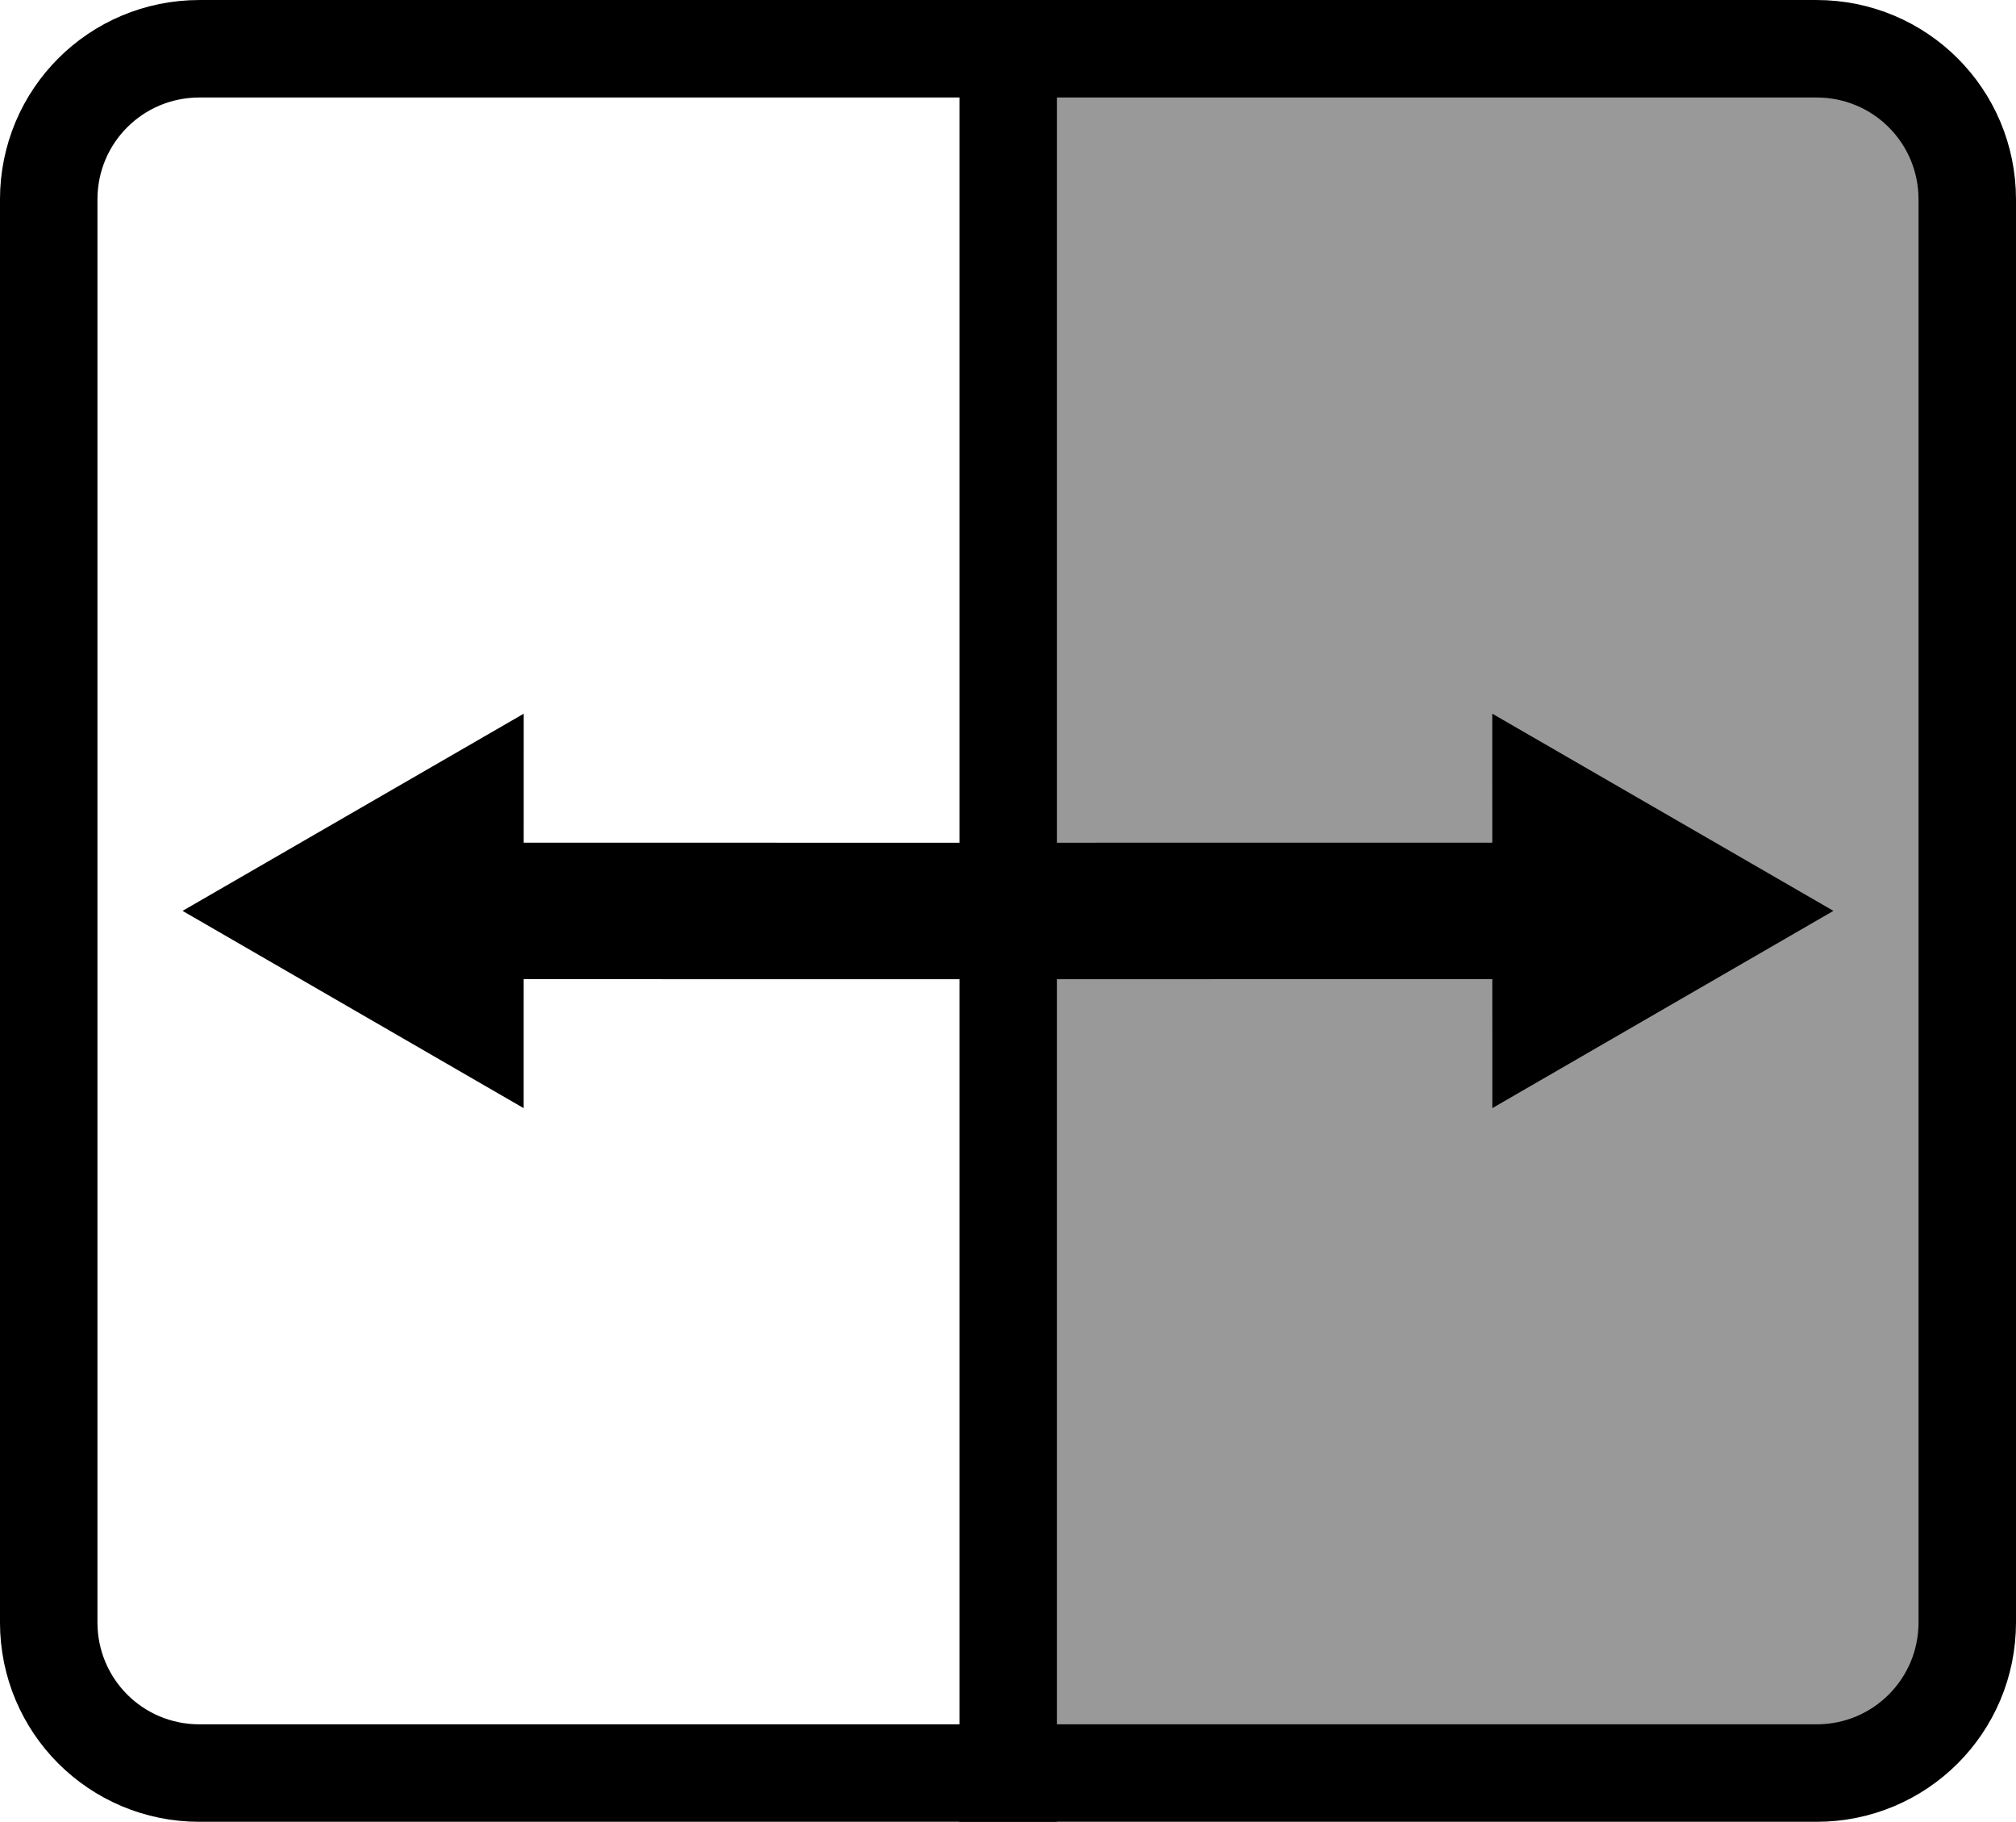 <?xml version="1.0" encoding="UTF-8" standalone="no"?>
<!-- Created with Inkscape (http://www.inkscape.org/) -->

<svg
   width="103.417mm"
   height="93.437mm"
   viewBox="0 0 103.417 93.437"
   version="1.1"
   id="svg5"
   sodipodi:docname="side-chambers.svg"
   inkscape:version="1.2.2 (b0a8486541, 2022-12-01)"
   xmlns:inkscape="http://www.inkscape.org/namespaces/inkscape"
   xmlns:sodipodi="http://sodipodi.sourceforge.net/DTD/sodipodi-0.dtd"
   xmlns="http://www.w3.org/2000/svg"
   xmlns:svg="http://www.w3.org/2000/svg">
  <sodipodi:namedview
     id="namedview7"
     pagecolor="#ffffff"
     bordercolor="#000000"
     borderopacity="0.25"
     inkscape:showpageshadow="2"
     inkscape:pageopacity="0.0"
     inkscape:pagecheckerboard="0"
     inkscape:deskcolor="#d1d1d1"
     inkscape:document-units="mm"
     showgrid="false"
     inkscape:zoom="0.4204826"
     inkscape:cx="-619.52622"
     inkscape:cy="148.63873"
     inkscape:window-width="1920"
     inkscape:window-height="1121"
     inkscape:window-x="0"
     inkscape:window-y="0"
     inkscape:window-maximized="1"
     inkscape:current-layer="layer1" />
  <defs
     id="defs2">
    <marker
       style="overflow:visible"
       id="TriangleStart"
       refX="0"
       refY="0"
       orient="auto-start-reverse"
       inkscape:stockid="TriangleStart"
       markerWidth="2.5"
       markerHeight="2.89"
       viewBox="0 0 5.324 6.155"
       inkscape:isstock="true"
       inkscape:collect="always"
       preserveAspectRatio="xMidYMid">
      <path
         transform="scale(0.5)"
         style="fill:context-stroke;fill-rule:evenodd;stroke:context-stroke;stroke-width:1pt"
         d="M 5.77,0 -2.88,5 V -5 Z"
         id="path135" />
    </marker>
    <marker
       style="overflow:visible"
       id="TriangleStart-7"
       refX="0"
       refY="0"
       orient="auto-start-reverse"
       inkscape:stockid="TriangleStart"
       markerWidth="2.5"
       markerHeight="2.89"
       viewBox="0 0 5.324 6.155"
       inkscape:isstock="true"
       inkscape:collect="always"
       preserveAspectRatio="xMidYMid">
      <path
         transform="scale(0.5)"
         style="fill:context-stroke;fill-rule:evenodd;stroke:context-stroke;stroke-width:1pt"
         d="M 5.77,0 -2.88,5 V -5 Z"
         id="path135-5" />
    </marker>
  </defs>
  <g
     inkscape:label="Layer 1"
     inkscape:groupmode="layer"
     id="layer1"
     transform="translate(-22.6,-94.742)">
    <path
       id="rect1151"
       style="fill:#999999;stroke:#000000;stroke-width:5;stroke-dasharray:none;stroke-opacity:1"
       d="m 74.298,97.243 c -2e-6,0.002 0,0.004 0,0.007 V 185.68 h 41.487 c 4.283,0 7.732,-3.448 7.732,-7.732 v -72.973 c 0,-4.283 -3.448,-7.732 -7.732,-7.732 z" />
    <path
       id="rect1151-6"
       style="fill:#ffffff;stroke:#000000;stroke-width:5;stroke-dasharray:none;stroke-opacity:1"
       d="m 74.318,97.243 c 1e-5,0.002 0,0.005 0,0.007 v 88.43 h -41.487 c -4.283,0 -7.732,-3.448 -7.732,-7.732 v -72.973 c 0,-4.283 3.448,-7.732 7.732,-7.732 z" />
    <path
       style="fill:#ffffff;stroke:#000000;stroke-width:7;stroke-dasharray:none;stroke-opacity:1;marker-end:url(#TriangleStart)"
       d="m 74.298,141.464 30.682,-0.004"
       id="path1602" />
    <path
       style="fill:#ffffff;stroke:#000000;stroke-width:7;stroke-dasharray:none;stroke-opacity:1;marker-end:url(#TriangleStart-7)"
       d="m 74.318,141.465 -30.682,-0.004"
       id="path1602-3" />
  </g>
</svg>
